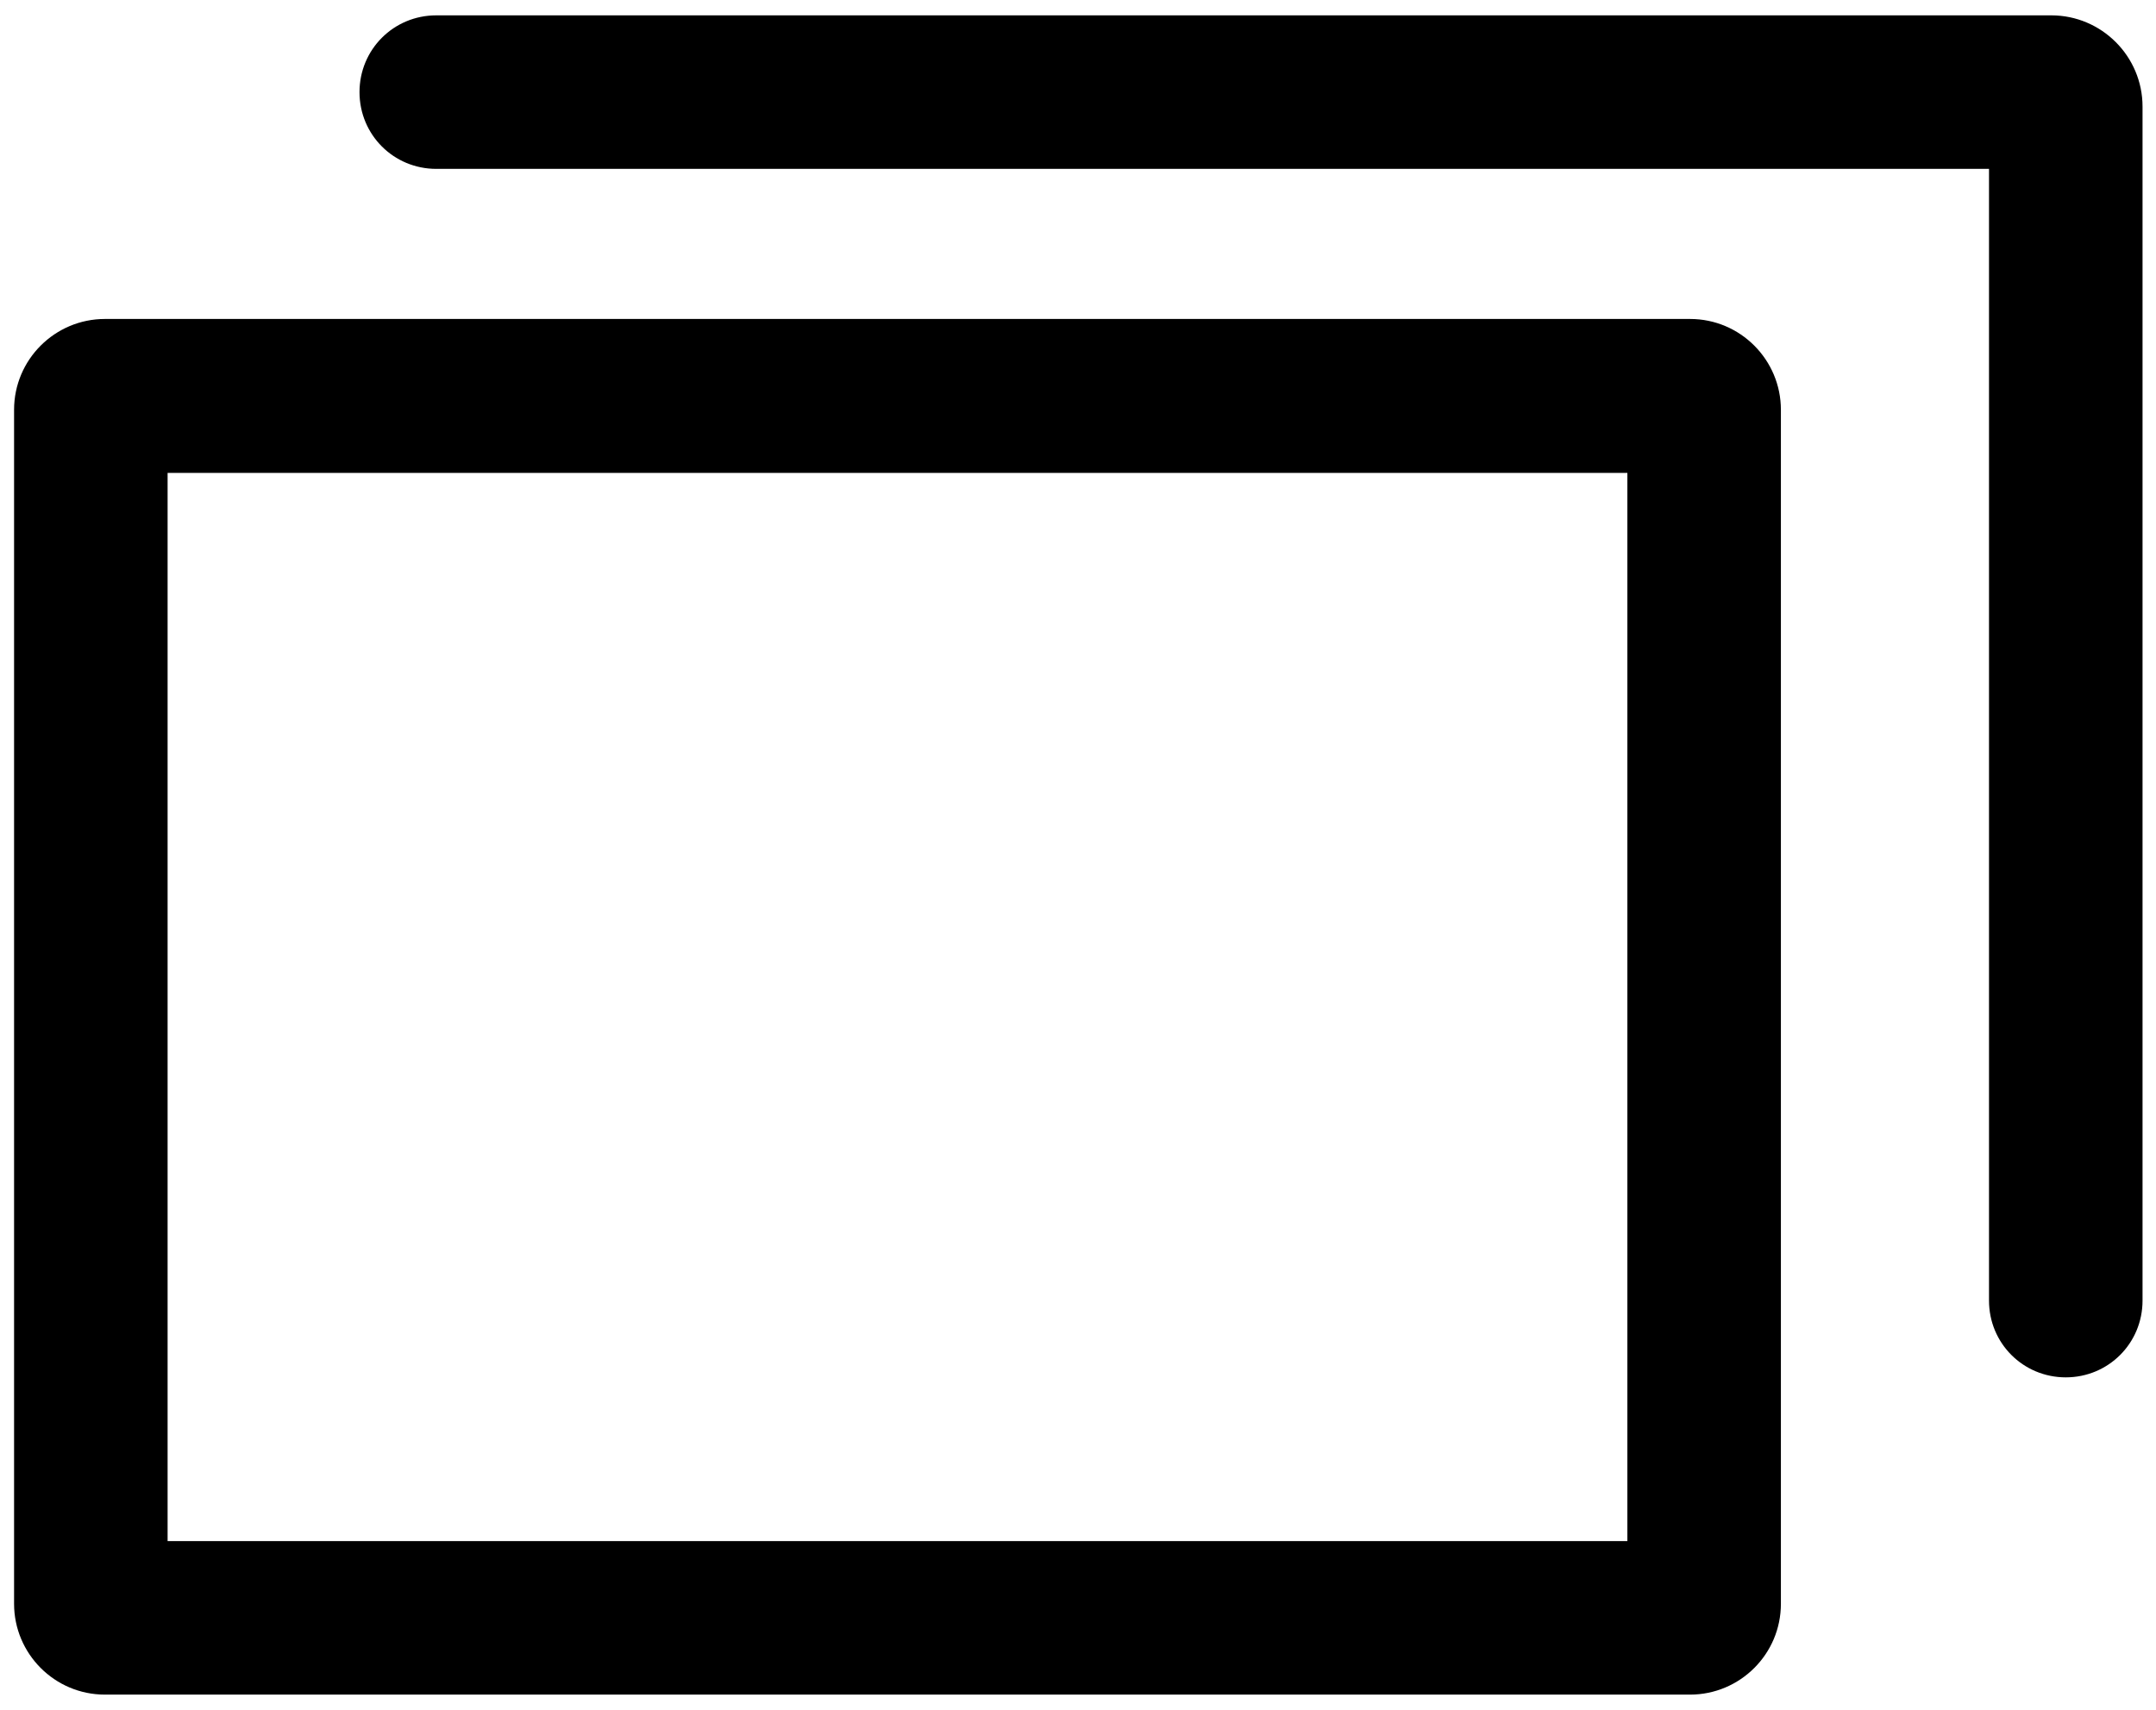 <?xml version="1.0" standalone="no"?><!DOCTYPE svg PUBLIC "-//W3C//DTD SVG 1.1//EN" "http://www.w3.org/Graphics/SVG/1.1/DTD/svg11.dtd"><svg t="1760338335000" class="icon" viewBox="0 0 1291 1024" version="1.1" xmlns="http://www.w3.org/2000/svg" p-id="1354" xmlns:xlink="http://www.w3.org/1999/xlink" width="252.148" height="200"><path d="M1066.39 245.402c0-29.877-24.259-54.392-54.392-54.392H62.819c-29.877 0-54.392 24.259-54.392 54.392v715.012c0 29.877 24.259 54.392 54.392 54.392h949.179c29.877 0 54.392-24.259 54.392-54.392v-715.012z m-91.93 677.474H100.357V283.196h874.103v639.681z m0 0" p-id="1355"></path><path d="M1228.289 9.193H261.235c-25.536 0-45.965 20.429-45.965 45.965s20.429 45.965 45.965 45.965h929.772V778.853c0 25.536 20.429 45.965 45.965 45.965s45.965-20.429 45.965-45.965V63.84c0-30.133-24.515-54.647-54.647-54.647z m0 0" p-id="1356"></path></svg>
